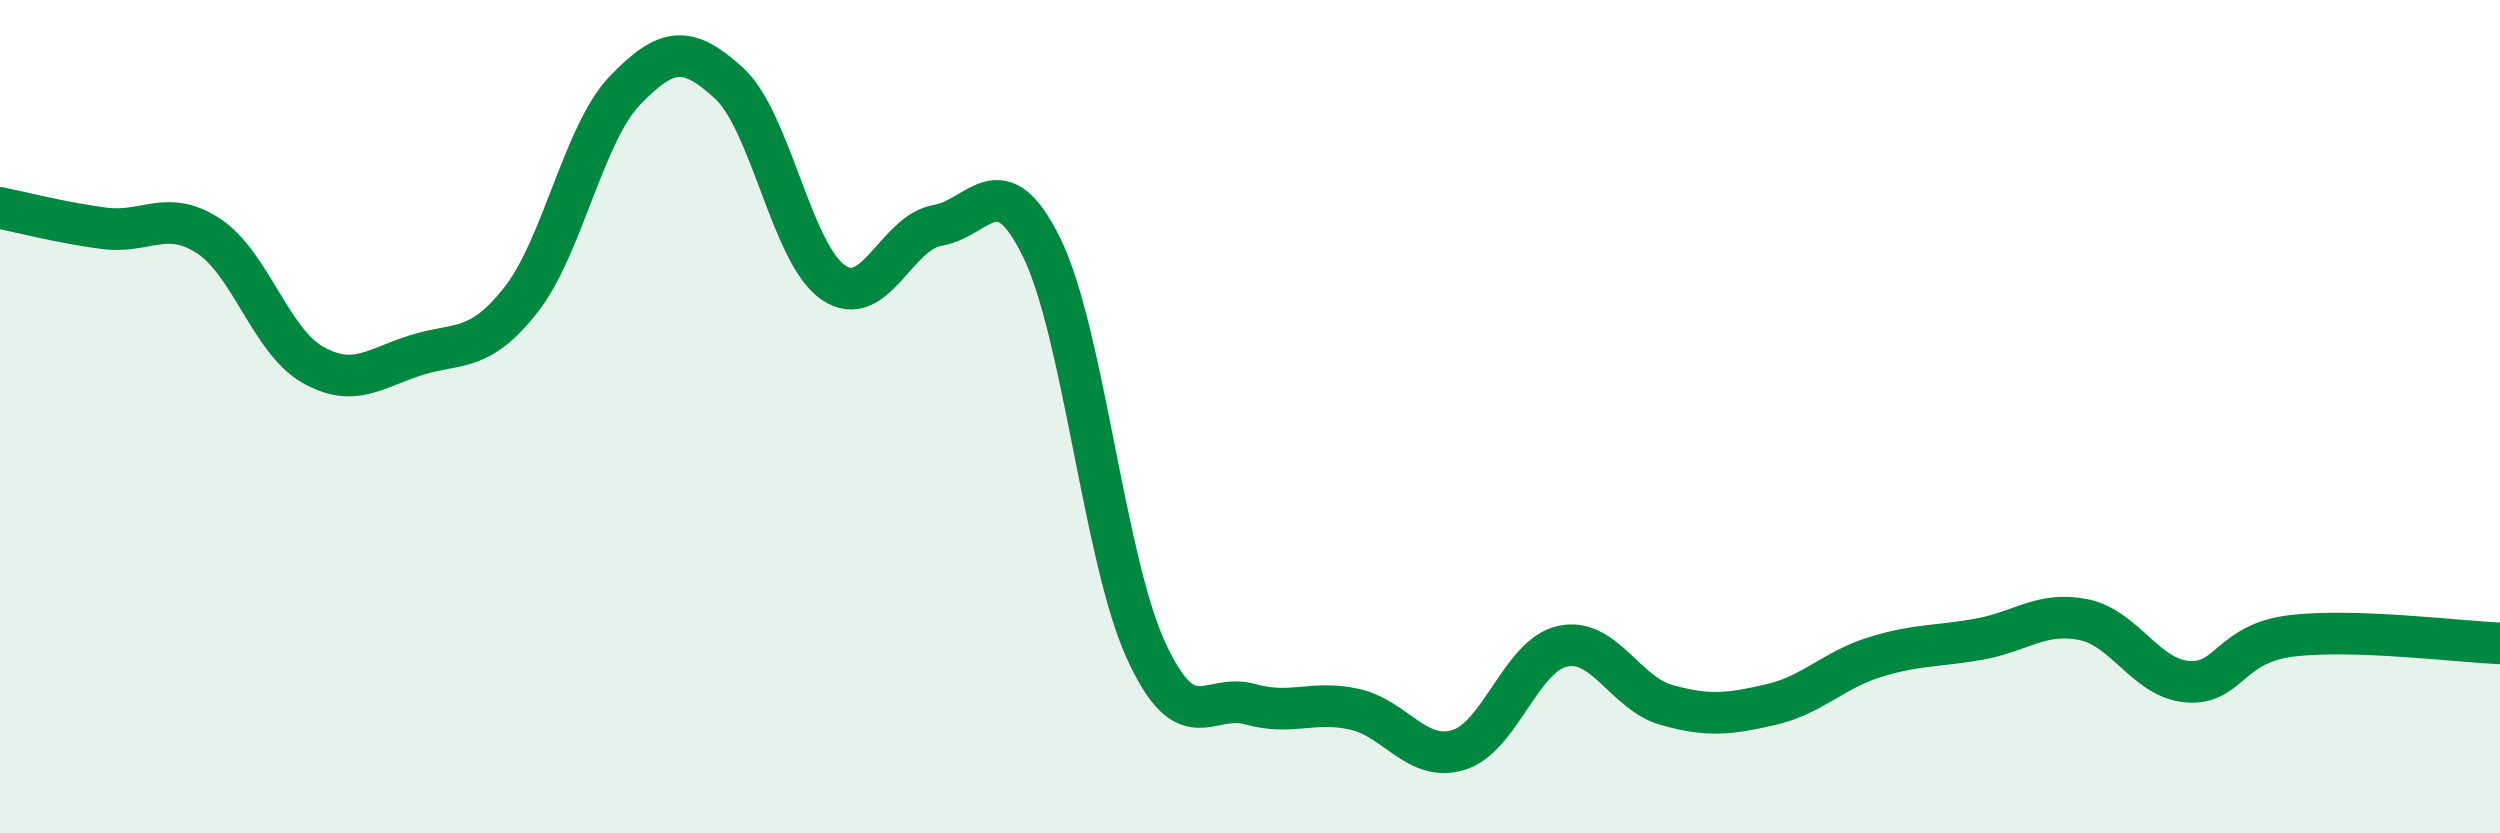 
    <svg width="60" height="20" viewBox="0 0 60 20" xmlns="http://www.w3.org/2000/svg">
      <path
        d="M 0,4.99 C 0.5,5.09 1.5,5.35 2.5,5.48 C 3.5,5.61 4,5.01 5,5.66 C 6,6.31 6.5,8.18 7.5,8.75 C 8.5,9.32 9,8.83 10,8.52 C 11,8.21 11.5,8.47 12.5,7.2 C 13.5,5.93 14,3.21 15,2.17 C 16,1.13 16.5,1.08 17.5,2 C 18.5,2.92 19,6.1 20,6.78 C 21,7.46 21.5,5.58 22.5,5.41 C 23.5,5.24 24,3.9 25,5.94 C 26,7.98 26.5,13.41 27.5,15.6 C 28.5,17.79 29,16.62 30,16.9 C 31,17.18 31.5,16.8 32.5,17.02 C 33.5,17.24 34,18.3 35,18 C 36,17.7 36.5,15.73 37.5,15.51 C 38.5,15.29 39,16.64 40,16.92 C 41,17.2 41.5,17.14 42.5,16.91 C 43.5,16.68 44,16.08 45,15.77 C 46,15.46 46.5,15.52 47.5,15.34 C 48.5,15.16 49,14.67 50,14.87 C 51,15.07 51.5,16.28 52.5,16.36 C 53.5,16.44 53.5,15.44 55,15.26 C 56.5,15.08 59,15.4 60,15.44L60 20L0 20Z"
        fill="#008740"
        opacity="0.1"
        stroke-linecap="round"
        stroke-linejoin="round"
      />
      <path
        d="M 0,4.99 C 0.5,5.09 1.5,5.35 2.5,5.48 C 3.5,5.61 4,5.01 5,5.66 C 6,6.31 6.5,8.18 7.5,8.75 C 8.5,9.32 9,8.83 10,8.52 C 11,8.21 11.5,8.47 12.5,7.2 C 13.5,5.93 14,3.21 15,2.17 C 16,1.13 16.5,1.08 17.5,2 C 18.5,2.92 19,6.1 20,6.78 C 21,7.46 21.5,5.58 22.5,5.41 C 23.5,5.24 24,3.9 25,5.94 C 26,7.98 26.5,13.41 27.5,15.6 C 28.5,17.79 29,16.62 30,16.9 C 31,17.18 31.5,16.8 32.5,17.02 C 33.5,17.24 34,18.3 35,18 C 36,17.7 36.5,15.73 37.5,15.51 C 38.5,15.29 39,16.64 40,16.92 C 41,17.2 41.5,17.14 42.5,16.91 C 43.5,16.68 44,16.08 45,15.77 C 46,15.46 46.5,15.52 47.5,15.34 C 48.5,15.16 49,14.67 50,14.87 C 51,15.07 51.5,16.28 52.5,16.36 C 53.5,16.44 53.5,15.44 55,15.26 C 56.5,15.08 59,15.4 60,15.44"
        stroke="#008740"
        stroke-width="1"
        fill="none"
        stroke-linecap="round"
        stroke-linejoin="round"
      />
    </svg>
  